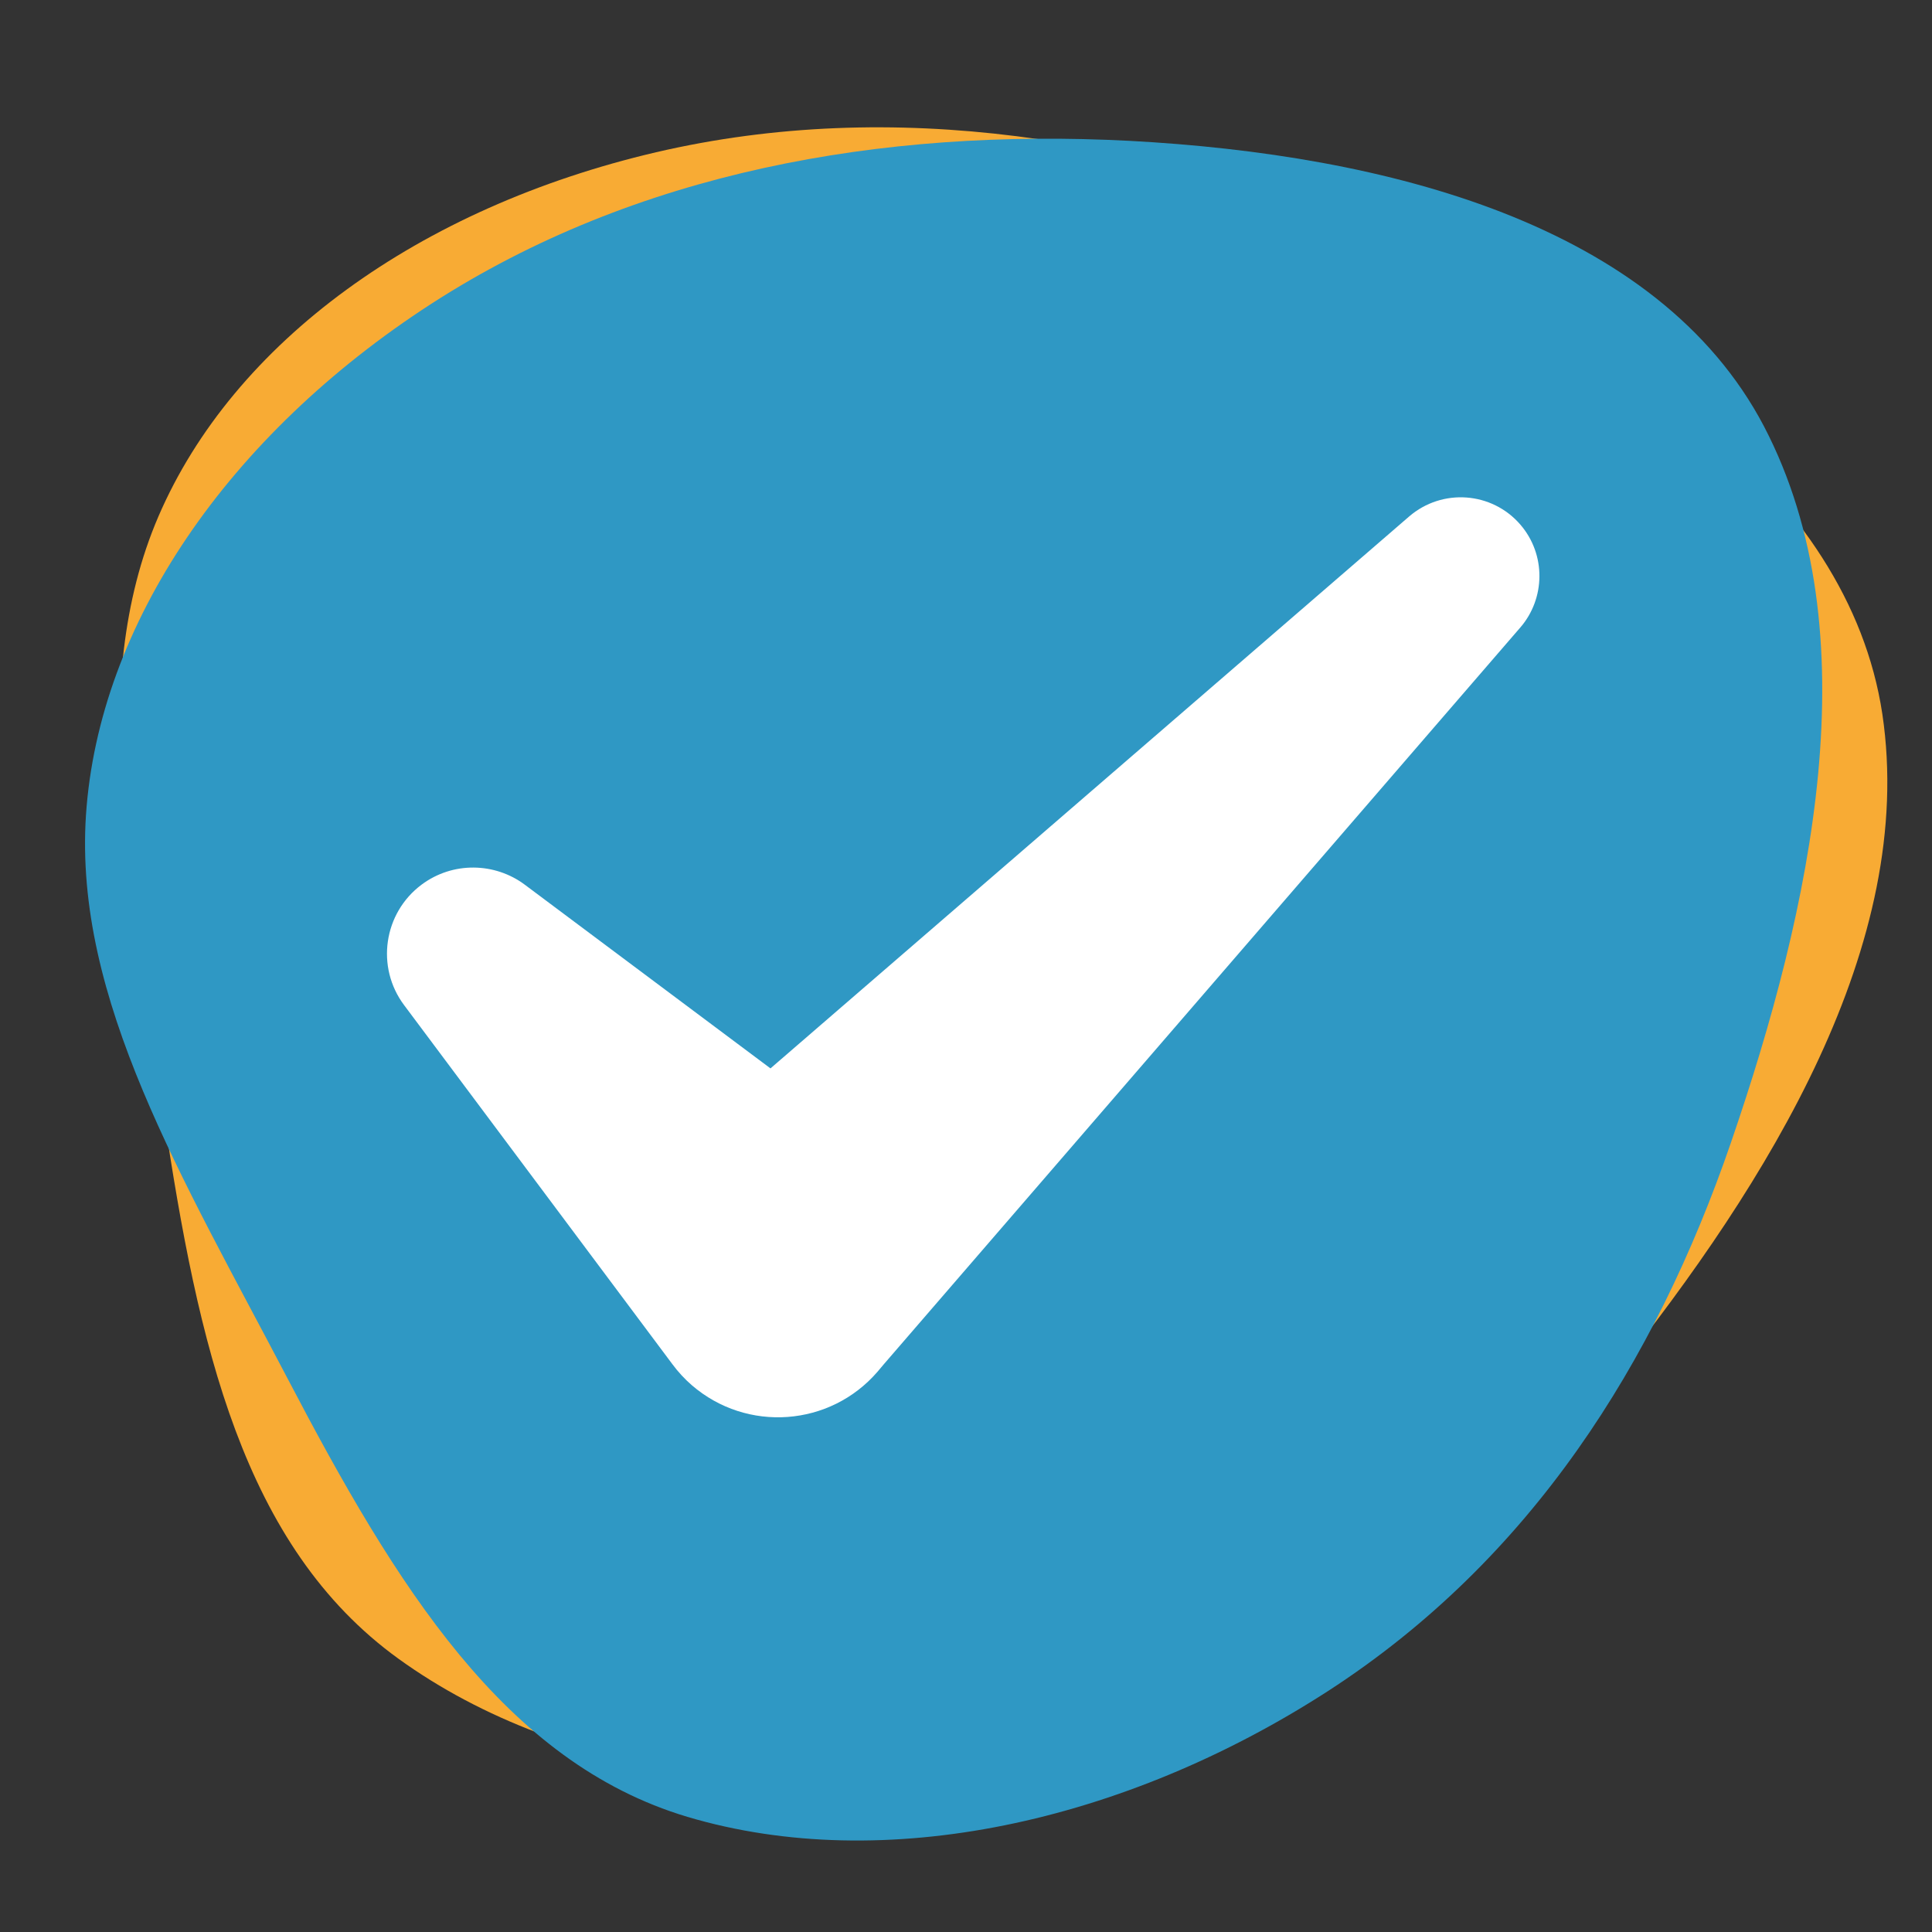 <?xml version="1.0" encoding="utf-8"?>
<!-- Generator: Adobe Illustrator 25.0.0, SVG Export Plug-In . SVG Version: 6.00 Build 0)  -->
<svg version="1.1" id="Layer_1" xmlns="http://www.w3.org/2000/svg" xmlns:xlink="http://www.w3.org/1999/xlink" x="0px" y="0px"
	 viewBox="0 0 1000 1000" style="enable-background:new 0 0 1000 1000;" xml:space="preserve">
<rect x="0" y="0" width="1000" height="1000" fill="#333333" stroke="none"/>
<style type="text/css">
	.st0{fill:#F8AB34;}
	.st1{fill:#2F98C4;}
	.st2{fill:#FFFFFF;}
</style>
<path class="st0" d="M542.9,908.7c-122.8,28.6-250,12.4-336.6-50.1c-80.7-58.3-103.8-162.9-121.6-281.9
	c-17.4-116.7-40.3-222-2.7-309.4c38.9-90.3,134.8-159.8,257.6-188.5c122.8-28.6,251.2-7.5,371.4,42c124,51.2,245.7,132,263.3,248.8
	c17.7,119-58.8,242-139,342.5C760.5,805.7,665.7,880,542.9,908.7z"/>
<path class="st1" d="M687.2,875.4c-105.5,68.1-229.8,95.2-331.4,65C261.1,912.1,205,820.8,149.1,714
	C94.3,609.3,38.2,517.2,44.5,421.8c6.6-98.5,73.4-196.4,178.8-264.6c105.5-68.1,232.5-91,361.3-84.3C717.5,80,858,115.9,913,220.6
	c55.8,106.8,24.8,248.9-17.1,370.9C856.8,705.2,792.6,807.2,687.2,875.4z"/>
<path class="st2" d="M348.1,706.2c2.8,3.8,6.3,7.6,10,10.8c28.5,24.6,71.5,21.5,96.1-7l3.2-3.8l329.5-381.4c13-15,13.4-37.8,0-53.3
	c-14.7-17-40.4-18.9-57.5-4.2L398.8,553l-127.2-95.1c-15.4-11.5-37.2-12.1-53.4,0c-19.7,14.7-23.8,42.7-9,62.4L348.1,706.2z"/>
</svg>
